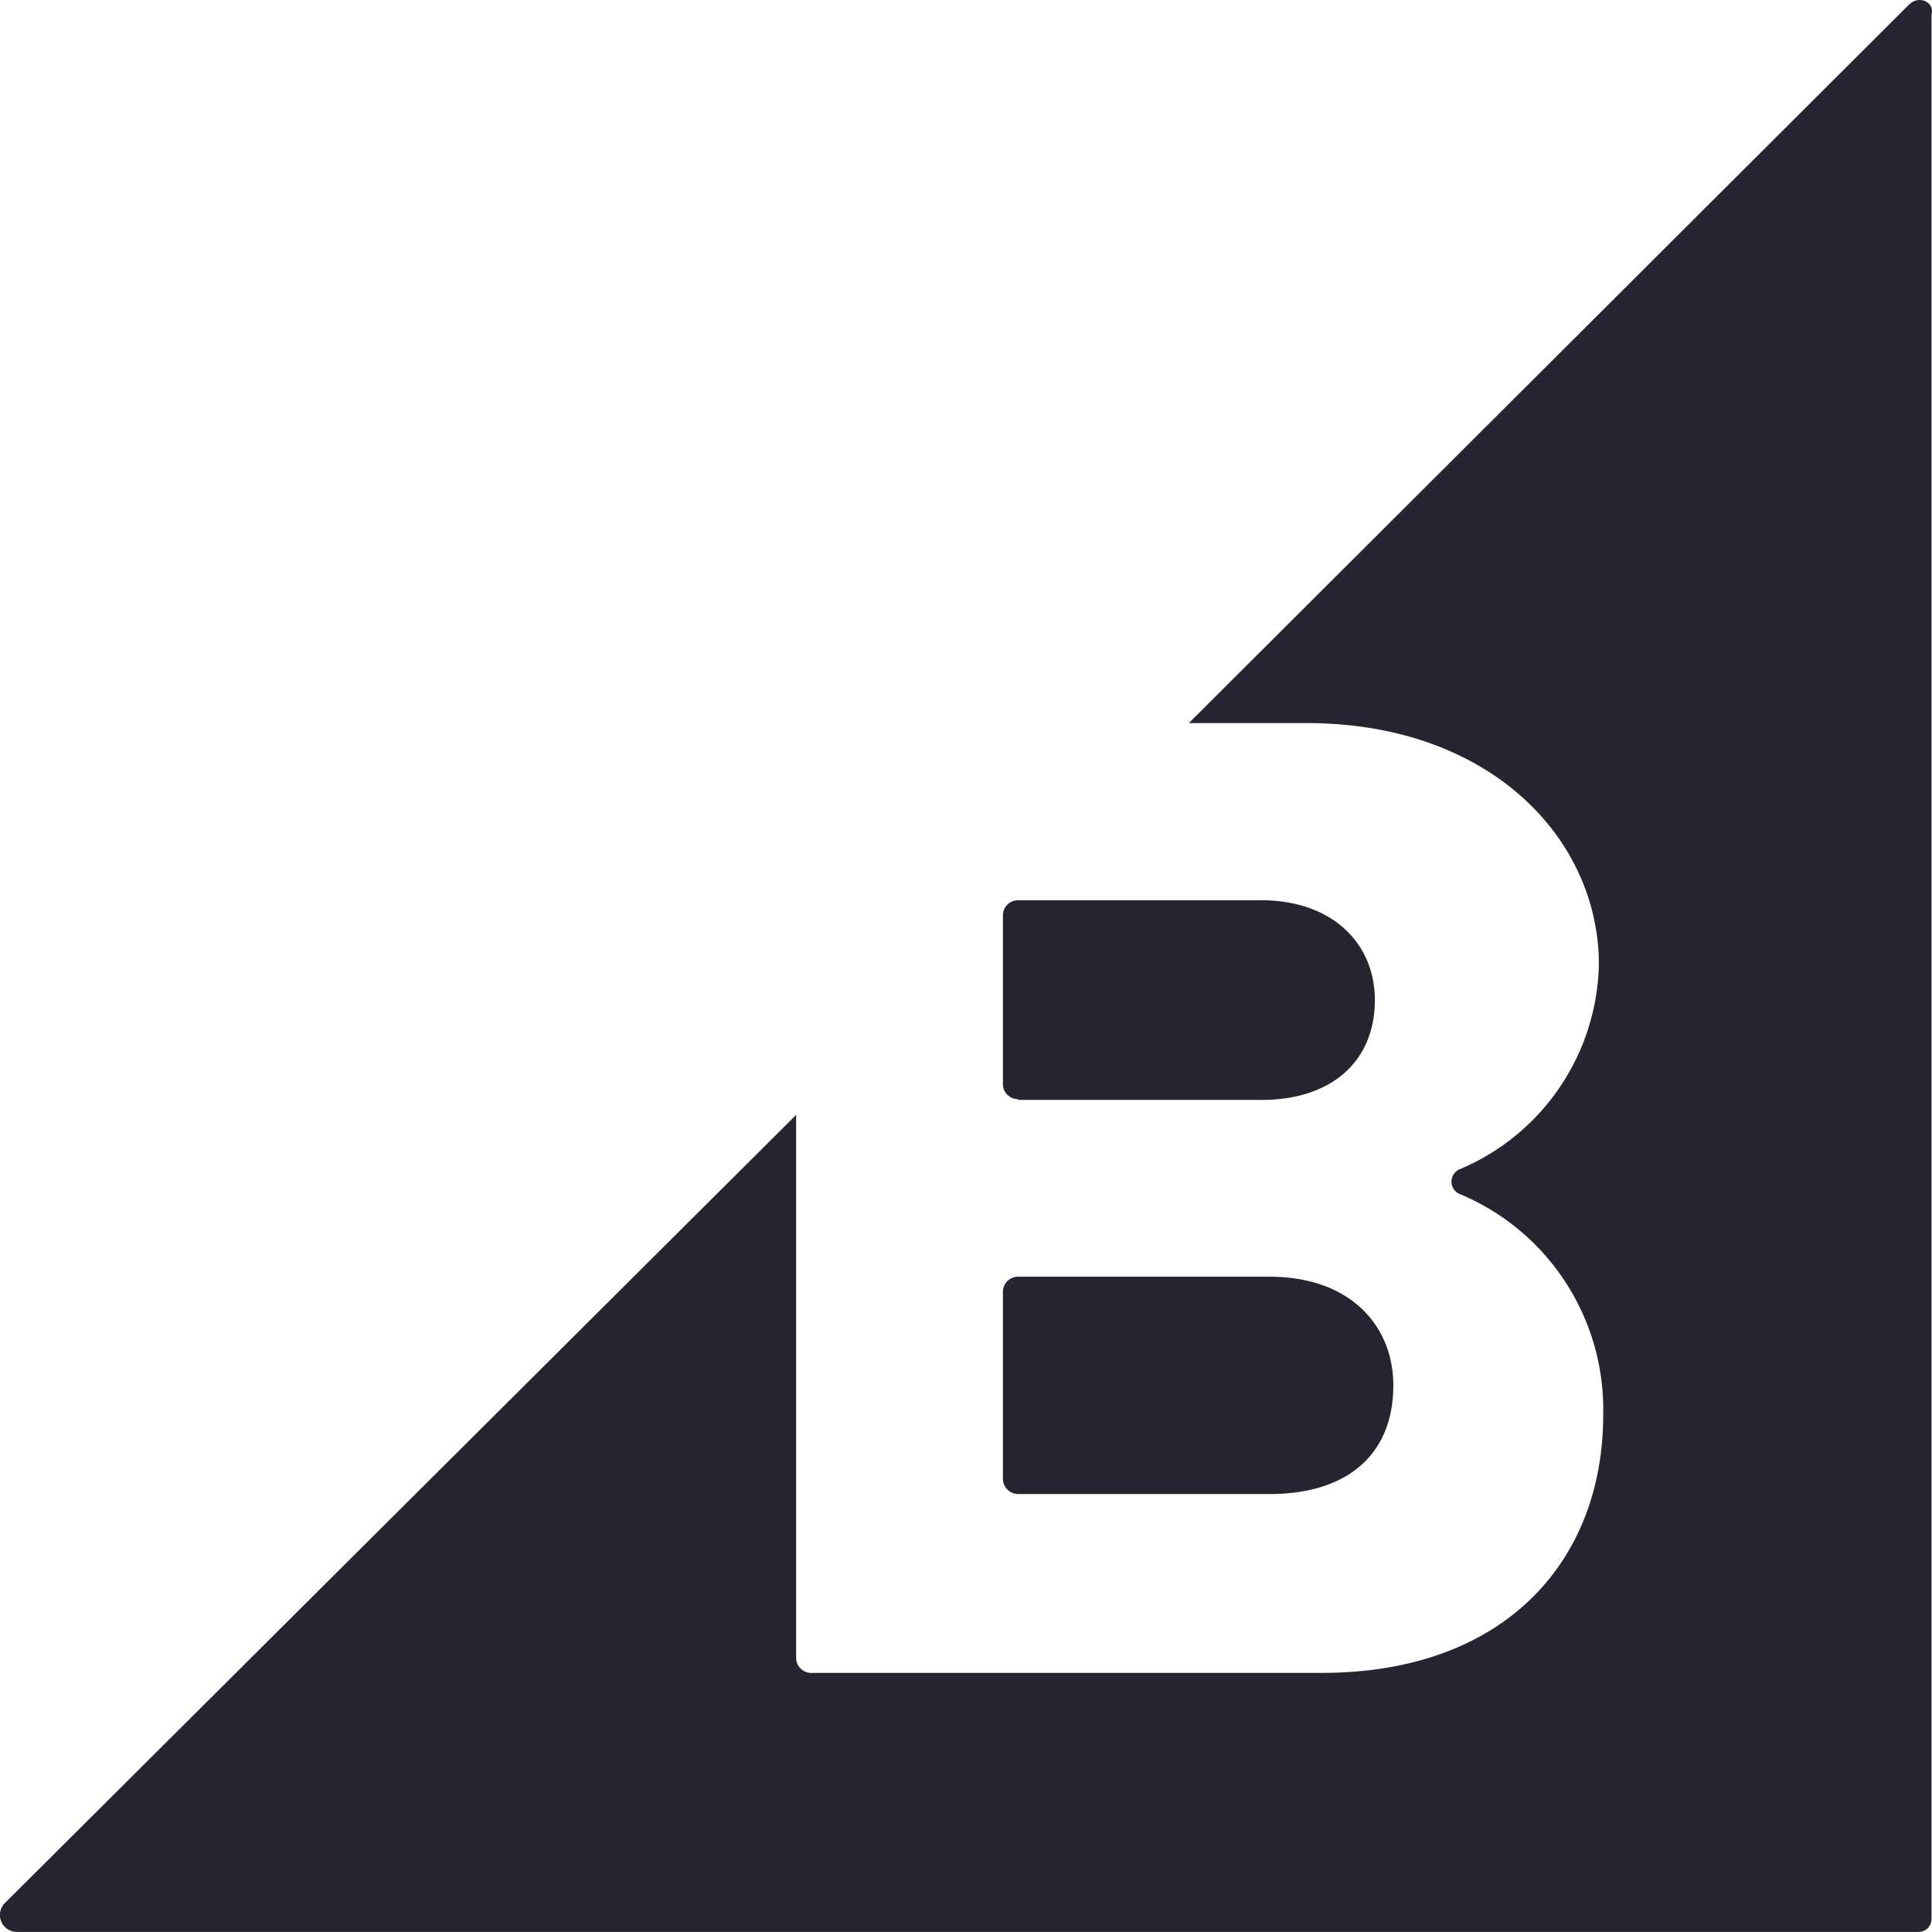 <?xml version="1.0" encoding="UTF-8"?> <svg xmlns="http://www.w3.org/2000/svg" xmlns:xlink="http://www.w3.org/1999/xlink" width="60.002" height="60" viewBox="0 0 60.002 60"><defs><clipPath id="clip-path"><rect id="Rectangle_10219" data-name="Rectangle 10219" width="60.002" height="60" fill="none"></rect></clipPath></defs><g id="Group_50120" data-name="Group 50120" transform="translate(0 0)"><g id="Group_50116" data-name="Group 50116" transform="translate(0 0)" clip-path="url(#clip-path)"><path id="Path_38428" data-name="Path 38428" d="M59.3.131,36.922,22.457h3.659c5.7,0,9.075,3.59,9.075,7.5a7.06,7.06,0,0,1-4.312,6.352.418.418,0,0,0,.035.791,7.253,7.253,0,0,1,4.411,6.855c0,4.45-2.977,8-8.752,8H25.192a.47.47,0,0,1-.466-.432V34.624L.154,59.1a.526.526,0,0,0,.36.9H59.593a.4.4,0,0,0,.394-.394V.454c.107-.394-.394-.609-.682-.322ZM31.614,46.4h7.819c2.4,0,3.839-1.219,3.839-3.374,0-1.876-1.364-3.375-3.839-3.375H31.614a.471.471,0,0,0-.466.432v5.851a.474.474,0,0,0,.466.466m0-12.24h7.569c2.152,0,3.516-1.184,3.516-3.1,0-1.795-1.364-3.1-3.516-3.1H31.614a.469.469,0,0,0-.466.431v5.313a.469.469,0,0,0,.466.432Z" transform="translate(0 0)" fill="#252531"></path></g></g></svg> 